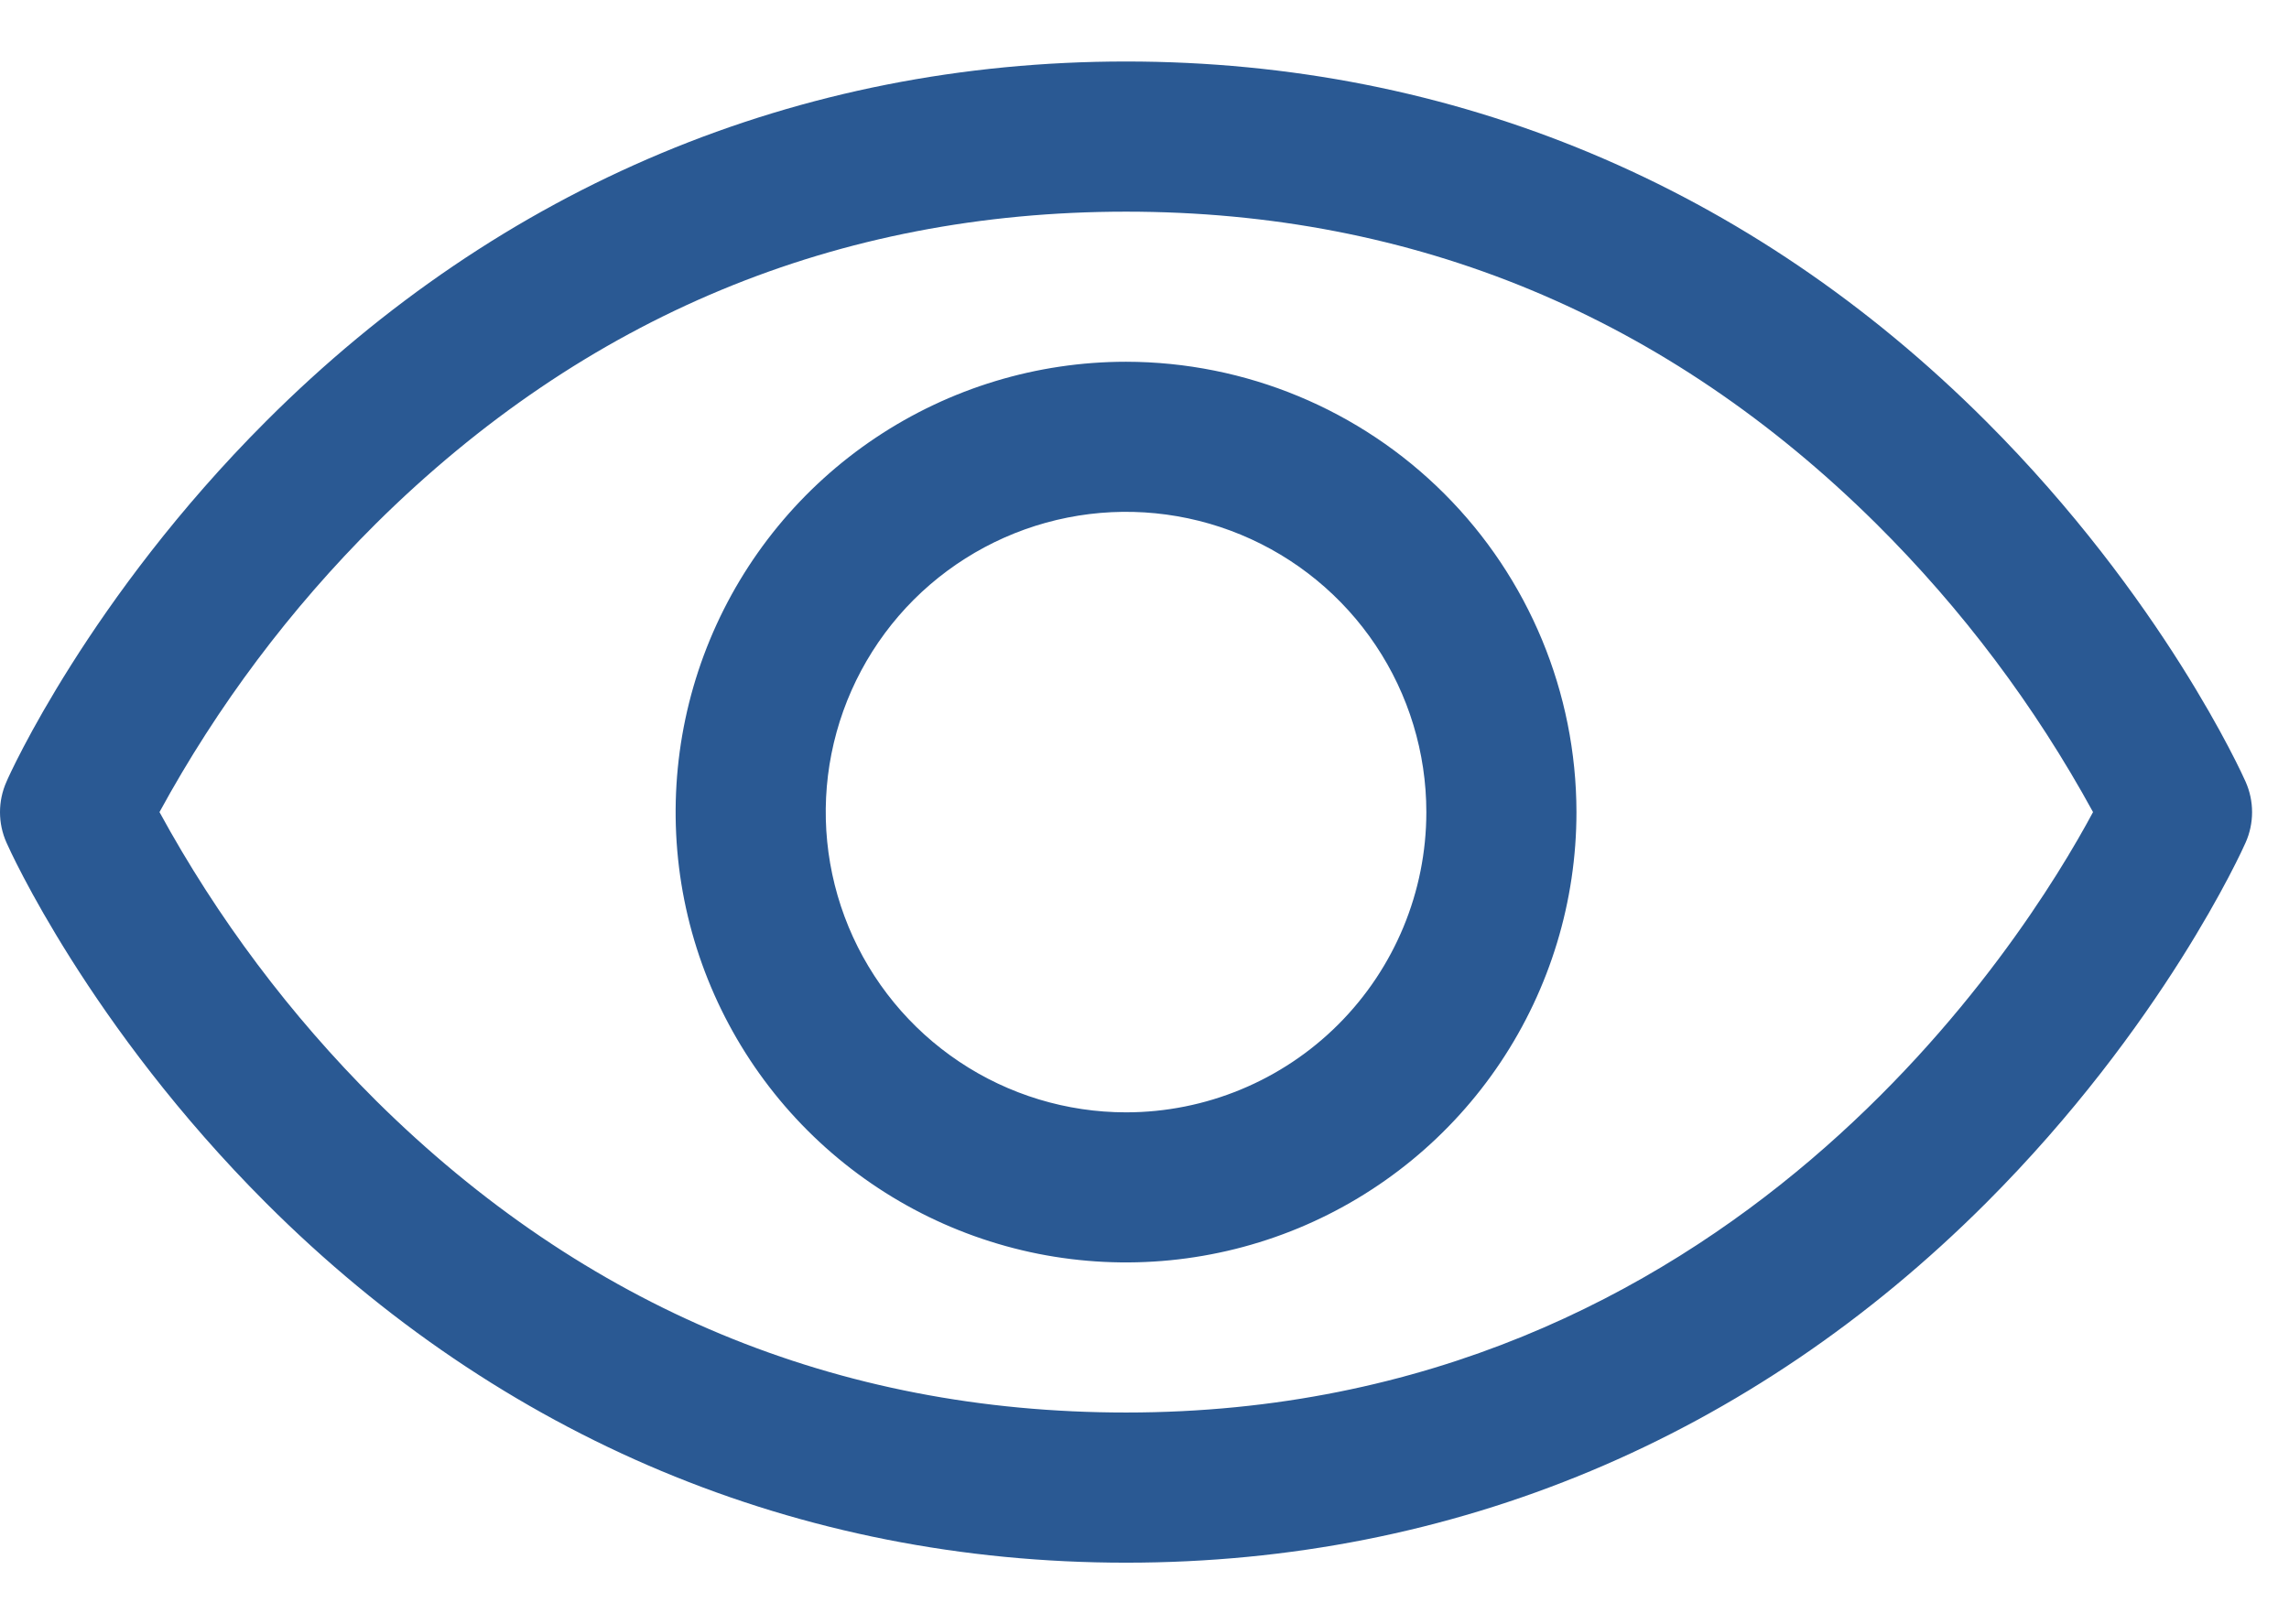 <svg width="31" height="22" viewBox="0 0 31 22" fill="none" xmlns="http://www.w3.org/2000/svg">
<path d="M30.412 10.588C30.368 10.488 29.291 8.1 26.898 5.707C23.71 2.518 19.683 0.833 15.25 0.833C10.817 0.833 6.79 2.518 3.602 5.707C1.209 8.1 0.127 10.492 0.088 10.588C0.03 10.718 0 10.859 0 11.001C0 11.143 0.03 11.284 0.088 11.414C0.132 11.515 1.209 13.901 3.602 16.294C6.79 19.482 10.817 21.167 15.25 21.167C19.683 21.167 23.71 19.482 26.898 16.294C29.291 13.901 30.368 11.515 30.412 11.414C30.47 11.284 30.5 11.143 30.5 11.001C30.5 10.859 30.47 10.718 30.412 10.588ZM15.25 19.133C11.338 19.133 7.921 17.711 5.092 14.908C3.932 13.753 2.944 12.437 2.16 11C2.944 9.562 3.931 8.246 5.092 7.092C7.921 4.289 11.338 2.867 15.25 2.867C19.162 2.867 22.579 4.289 25.408 7.092C26.571 8.246 27.56 9.562 28.346 11C27.43 12.71 23.438 19.133 15.25 19.133ZM15.25 4.9C14.043 4.9 12.864 5.258 11.861 5.928C10.858 6.598 10.076 7.551 9.614 8.666C9.153 9.78 9.032 11.007 9.267 12.19C9.503 13.373 10.084 14.46 10.937 15.313C11.79 16.166 12.877 16.747 14.06 16.983C15.243 17.218 16.47 17.097 17.584 16.636C18.699 16.174 19.652 15.392 20.322 14.389C20.992 13.386 21.35 12.206 21.35 11C21.348 9.383 20.705 7.832 19.561 6.688C18.418 5.545 16.867 4.902 15.25 4.9ZM15.25 15.067C14.446 15.067 13.659 14.828 12.991 14.381C12.322 13.934 11.801 13.299 11.493 12.556C11.185 11.813 11.104 10.995 11.261 10.207C11.418 9.418 11.806 8.693 12.374 8.124C12.943 7.556 13.668 7.168 14.457 7.011C15.245 6.854 16.063 6.935 16.806 7.243C17.549 7.551 18.184 8.072 18.631 8.741C19.078 9.409 19.317 10.196 19.317 11C19.317 12.079 18.888 13.113 18.125 13.876C17.363 14.638 16.328 15.067 15.25 15.067Z" fill="#2A5993"/>
</svg>
